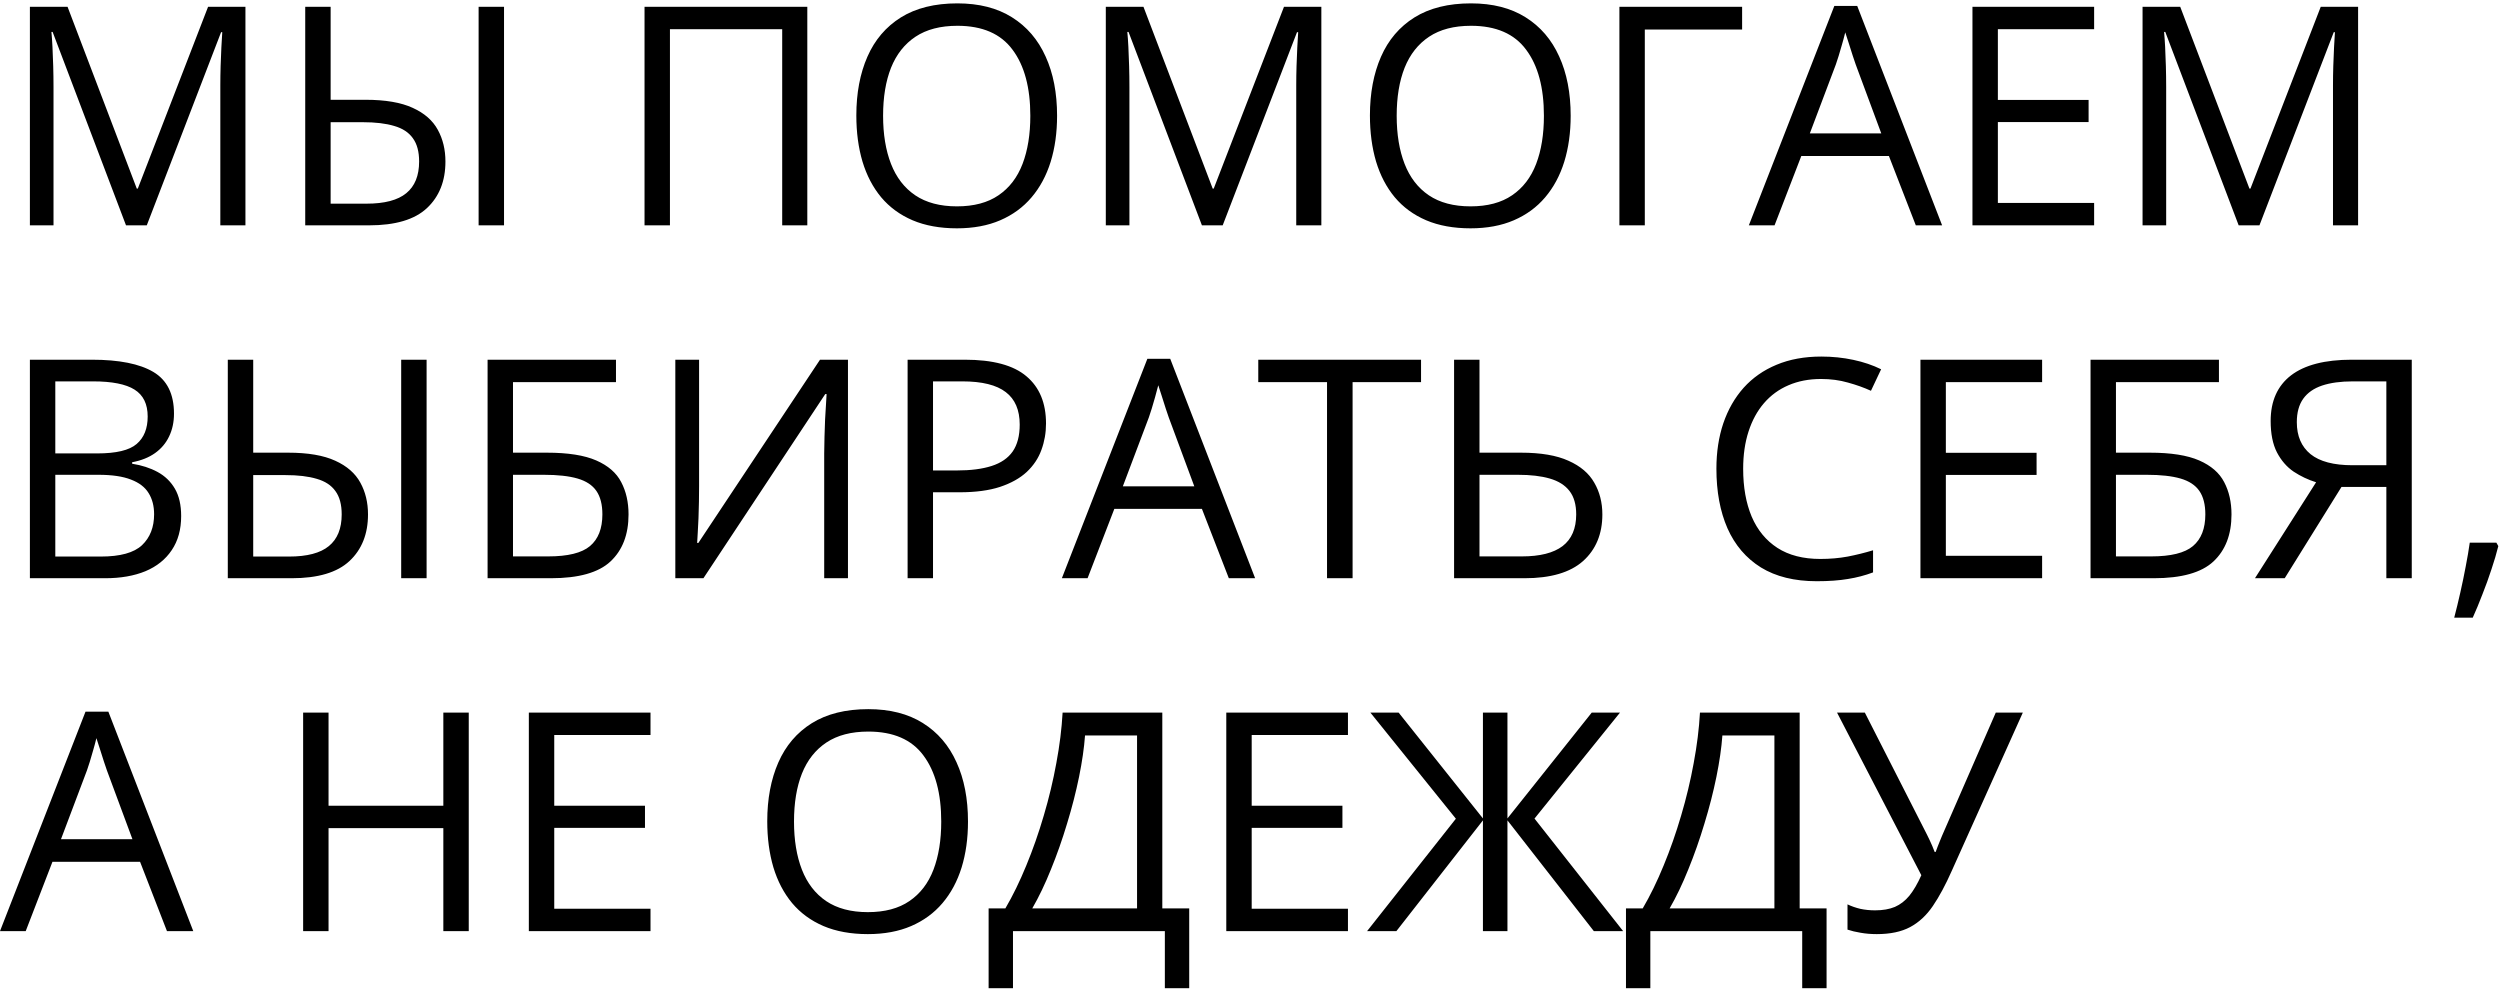 <?xml version="1.0" encoding="UTF-8"?> <svg xmlns="http://www.w3.org/2000/svg" width="588" height="233" viewBox="0 0 588 233" fill="none"> <path d="M29.637 53L12.375 7.508H12.094C12.188 8.469 12.27 9.641 12.34 11.023C12.41 12.406 12.469 13.918 12.516 15.559C12.562 17.176 12.586 18.828 12.586 20.516V53H7.031V1.602H15.891L32.168 44.352H32.414L48.938 1.602H57.727V53H51.82V20.094C51.82 18.57 51.844 17.047 51.891 15.523C51.938 13.977 51.996 12.523 52.066 11.164C52.137 9.781 52.207 8.586 52.277 7.578H51.996L34.523 53H29.637ZM71.789 53V1.602H77.766V23.469H85.992C90.633 23.469 94.324 24.102 97.066 25.367C99.809 26.609 101.777 28.332 102.973 30.535C104.168 32.715 104.766 35.199 104.766 37.988C104.766 42.582 103.312 46.238 100.406 48.957C97.523 51.652 92.988 53 86.801 53H71.789ZM77.766 47.902H86.203C90.445 47.902 93.562 47.082 95.555 45.441C97.57 43.801 98.578 41.316 98.578 37.988C98.578 35.668 98.086 33.84 97.102 32.504C96.141 31.145 94.676 30.184 92.707 29.621C90.762 29.035 88.301 28.742 85.324 28.742H77.766V47.902ZM112.57 53V1.602H118.547V53H112.57ZM151.594 53V1.602H189.879V53H183.973V6.875H157.57V53H151.594ZM248.625 27.23C248.625 31.191 248.121 34.801 247.113 38.059C246.105 41.293 244.605 44.082 242.613 46.426C240.645 48.746 238.195 50.539 235.266 51.805C232.336 53.07 228.938 53.703 225.07 53.703C221.086 53.703 217.605 53.07 214.629 51.805C211.676 50.539 209.215 48.734 207.246 46.391C205.301 44.047 203.836 41.246 202.852 37.988C201.891 34.73 201.41 31.121 201.41 27.16C201.41 21.91 202.277 17.305 204.012 13.344C205.746 9.383 208.371 6.301 211.887 4.098C215.426 1.895 219.855 0.793 225.176 0.793C230.262 0.793 234.539 1.883 238.008 4.062C241.5 6.242 244.137 9.312 245.918 13.273C247.723 17.211 248.625 21.863 248.625 27.23ZM207.703 27.23C207.703 31.59 208.324 35.363 209.566 38.551C210.809 41.738 212.707 44.199 215.262 45.934C217.84 47.668 221.109 48.535 225.07 48.535C229.055 48.535 232.312 47.668 234.844 45.934C237.398 44.199 239.285 41.738 240.504 38.551C241.723 35.363 242.332 31.59 242.332 27.23C242.332 20.598 240.938 15.418 238.148 11.691C235.383 7.941 231.059 6.066 225.176 6.066C221.191 6.066 217.91 6.922 215.332 8.633C212.754 10.344 210.832 12.781 209.566 15.945C208.324 19.086 207.703 22.848 207.703 27.23ZM282.691 53L265.43 7.508H265.148C265.242 8.469 265.324 9.641 265.395 11.023C265.465 12.406 265.523 13.918 265.57 15.559C265.617 17.176 265.641 18.828 265.641 20.516V53H260.086V1.602H268.945L285.223 44.352H285.469L301.992 1.602H310.781V53H304.875V20.094C304.875 18.57 304.898 17.047 304.945 15.523C304.992 13.977 305.051 12.523 305.121 11.164C305.191 9.781 305.262 8.586 305.332 7.578H305.051L287.578 53H282.691ZM369.422 27.23C369.422 31.191 368.918 34.801 367.91 38.059C366.902 41.293 365.402 44.082 363.41 46.426C361.441 48.746 358.992 50.539 356.062 51.805C353.133 53.07 349.734 53.703 345.867 53.703C341.883 53.703 338.402 53.07 335.426 51.805C332.473 50.539 330.012 48.734 328.043 46.391C326.098 44.047 324.633 41.246 323.648 37.988C322.688 34.73 322.207 31.121 322.207 27.16C322.207 21.91 323.074 17.305 324.809 13.344C326.543 9.383 329.168 6.301 332.684 4.098C336.223 1.895 340.652 0.793 345.973 0.793C351.059 0.793 355.336 1.883 358.805 4.062C362.297 6.242 364.934 9.312 366.715 13.273C368.52 17.211 369.422 21.863 369.422 27.23ZM328.5 27.23C328.5 31.59 329.121 35.363 330.363 38.551C331.605 41.738 333.504 44.199 336.059 45.934C338.637 47.668 341.906 48.535 345.867 48.535C349.852 48.535 353.109 47.668 355.641 45.934C358.195 44.199 360.082 41.738 361.301 38.551C362.52 35.363 363.129 31.59 363.129 27.23C363.129 20.598 361.734 15.418 358.945 11.691C356.18 7.941 351.855 6.066 345.973 6.066C341.988 6.066 338.707 6.922 336.129 8.633C333.551 10.344 331.629 12.781 330.363 15.945C329.121 19.086 328.5 22.848 328.5 27.23ZM409.746 1.602V6.945H386.859V53H380.883V1.602H409.746ZM450.598 53L444.27 36.688H423.668L417.375 53H411.328L431.438 1.391H436.816L456.785 53H450.598ZM442.477 31.379L436.465 15.172C436.324 14.75 436.09 14.059 435.762 13.098C435.457 12.137 435.141 11.141 434.812 10.109C434.484 9.078 434.215 8.246 434.004 7.613C433.77 8.574 433.512 9.535 433.23 10.496C432.973 11.434 432.715 12.312 432.457 13.133C432.199 13.93 431.977 14.609 431.789 15.172L425.672 31.379H442.477ZM492.539 53H463.922V1.602H492.539V6.875H469.898V23.504H491.238V28.707H469.898V47.727H492.539V53ZM526.535 53L509.273 7.508H508.992C509.086 8.469 509.168 9.641 509.238 11.023C509.309 12.406 509.367 13.918 509.414 15.559C509.461 17.176 509.484 18.828 509.484 20.516V53H503.93V1.602H512.789L529.066 44.352H529.312L545.836 1.602H554.625V53H548.719V20.094C548.719 18.57 548.742 17.047 548.789 15.523C548.836 13.977 548.895 12.523 548.965 11.164C549.035 9.781 549.105 8.586 549.176 7.578H548.895L531.422 53H526.535ZM7.031 84.602H21.586C28.008 84.602 32.836 85.562 36.07 87.484C39.305 89.406 40.922 92.676 40.922 97.293C40.922 99.285 40.535 101.078 39.762 102.672C39.012 104.242 37.91 105.543 36.457 106.574C35.004 107.605 33.211 108.32 31.078 108.719V109.07C33.328 109.422 35.32 110.066 37.055 111.004C38.789 111.941 40.148 113.254 41.133 114.941C42.117 116.629 42.609 118.773 42.609 121.375C42.609 124.539 41.871 127.211 40.395 129.391C38.941 131.57 36.879 133.223 34.207 134.348C31.535 135.449 28.371 136 24.715 136H7.031V84.602ZM13.008 106.645H22.852C27.328 106.645 30.422 105.906 32.133 104.43C33.867 102.953 34.734 100.797 34.734 97.961C34.734 95.031 33.703 92.922 31.641 91.633C29.602 90.344 26.344 89.699 21.867 89.699H13.008V106.645ZM13.008 111.672V130.902H23.695C28.266 130.902 31.5 130.012 33.398 128.23C35.297 126.426 36.246 124 36.246 120.953C36.246 119.008 35.812 117.344 34.945 115.961C34.102 114.578 32.719 113.523 30.797 112.797C28.898 112.047 26.355 111.672 23.168 111.672H13.008ZM53.578 136V84.602H59.555V106.469H67.781C72.422 106.469 76.113 107.102 78.856 108.367C81.598 109.609 83.566 111.332 84.762 113.535C85.957 115.715 86.555 118.199 86.555 120.988C86.555 125.582 85.102 129.238 82.195 131.957C79.312 134.652 74.777 136 68.59 136H53.578ZM59.555 130.902H67.992C72.234 130.902 75.352 130.082 77.344 128.441C79.359 126.801 80.367 124.316 80.367 120.988C80.367 118.668 79.875 116.84 78.891 115.504C77.93 114.145 76.465 113.184 74.496 112.621C72.551 112.035 70.09 111.742 67.113 111.742H59.555V130.902ZM94.359 136V84.602H100.336V136H94.359ZM114.68 136V84.602H144.879V89.875H120.656V106.469H128.637C133.582 106.469 137.449 107.078 140.238 108.297C143.027 109.516 144.984 111.215 146.109 113.395C147.258 115.574 147.832 118.105 147.832 120.988C147.832 125.723 146.414 129.414 143.578 132.062C140.766 134.688 136.09 136 129.551 136H114.68ZM120.656 130.867H128.918C133.559 130.867 136.84 130.059 138.762 128.441C140.707 126.801 141.68 124.316 141.68 120.988C141.68 118.668 141.211 116.828 140.273 115.469C139.336 114.109 137.859 113.137 135.844 112.551C133.828 111.965 131.18 111.672 127.898 111.672H120.656V130.867ZM158.836 84.602H164.426V114.309C164.426 115.434 164.414 116.664 164.391 118C164.367 119.312 164.332 120.602 164.285 121.867C164.238 123.133 164.18 124.281 164.109 125.312C164.062 126.344 164.016 127.141 163.969 127.703H164.25L192.867 84.602H199.441V136H193.852V106.645C193.852 105.402 193.875 104.09 193.922 102.707C193.969 101.301 194.016 99.941 194.062 98.629C194.133 97.316 194.203 96.144 194.273 95.113C194.344 94.059 194.391 93.25 194.414 92.688H194.098L165.445 136H158.836V84.602ZM226.898 84.602C233.531 84.602 238.371 85.902 241.418 88.504C244.488 91.082 246.023 94.785 246.023 99.613C246.023 101.793 245.66 103.867 244.934 105.836C244.23 107.781 243.082 109.504 241.488 111.004C239.895 112.48 237.797 113.652 235.195 114.52C232.617 115.363 229.453 115.785 225.703 115.785H219.445V136H213.469V84.602H226.898ZM226.336 89.699H219.445V110.652H225.035C228.316 110.652 231.047 110.301 233.227 109.598C235.43 108.895 237.082 107.758 238.184 106.188C239.285 104.594 239.836 102.484 239.836 99.859C239.836 96.438 238.746 93.894 236.566 92.231C234.387 90.543 230.977 89.699 226.336 89.699ZM289.02 136L282.691 119.688H262.09L255.797 136H249.75L269.859 84.391H275.238L295.207 136H289.02ZM280.898 114.379L274.887 98.172C274.746 97.75 274.512 97.059 274.184 96.098C273.879 95.137 273.562 94.141 273.234 93.109C272.906 92.078 272.637 91.246 272.426 90.613C272.191 91.574 271.934 92.535 271.652 93.496C271.395 94.434 271.137 95.312 270.879 96.133C270.621 96.93 270.398 97.609 270.211 98.172L264.094 114.379H280.898ZM318.129 136H312.117V89.875H295.945V84.602H334.23V89.875H318.129V136ZM342 136V84.602H347.977V106.469H357.75C362.391 106.469 366.105 107.102 368.895 108.367C371.707 109.609 373.734 111.332 374.977 113.535C376.242 115.715 376.875 118.199 376.875 120.988C376.875 125.582 375.363 129.238 372.34 131.957C369.316 134.652 364.723 136 358.559 136H342ZM347.977 130.867H357.926C362.191 130.867 365.391 130.059 367.523 128.441C369.656 126.801 370.723 124.316 370.723 120.988C370.723 118.668 370.195 116.828 369.141 115.469C368.086 114.109 366.539 113.137 364.5 112.551C362.484 111.965 359.988 111.672 357.012 111.672H347.977V130.867ZM428.309 89.137C425.473 89.137 422.918 89.629 420.645 90.613C418.395 91.574 416.473 92.981 414.879 94.832C413.309 96.66 412.102 98.875 411.258 101.477C410.414 104.078 409.992 107.008 409.992 110.266C409.992 114.578 410.66 118.328 411.996 121.516C413.355 124.68 415.371 127.129 418.043 128.863C420.738 130.598 424.102 131.465 428.133 131.465C430.43 131.465 432.586 131.277 434.602 130.902C436.641 130.504 438.621 130.012 440.543 129.426V134.629C438.668 135.332 436.699 135.848 434.637 136.176C432.574 136.527 430.125 136.703 427.289 136.703C422.062 136.703 417.691 135.625 414.176 133.469C410.684 131.289 408.059 128.219 406.301 124.258C404.566 120.297 403.699 115.621 403.699 110.23C403.699 106.34 404.238 102.789 405.316 99.578C406.418 96.344 408.012 93.555 410.098 91.211C412.207 88.867 414.785 87.062 417.832 85.797C420.902 84.508 424.418 83.863 428.379 83.863C430.98 83.863 433.488 84.121 435.902 84.637C438.316 85.152 440.496 85.891 442.441 86.852L440.051 91.914C438.41 91.164 436.605 90.519 434.637 89.981C432.691 89.418 430.582 89.137 428.309 89.137ZM480.305 136H451.688V84.602H480.305V89.875H457.664V106.504H479.004V111.707H457.664V130.727H480.305V136ZM491.695 136V84.602H521.895V89.875H497.672V106.469H505.652C510.598 106.469 514.465 107.078 517.254 108.297C520.043 109.516 522 111.215 523.125 113.395C524.273 115.574 524.848 118.105 524.848 120.988C524.848 125.723 523.43 129.414 520.594 132.062C517.781 134.688 513.105 136 506.566 136H491.695ZM497.672 130.867H505.934C510.574 130.867 513.855 130.059 515.777 128.441C517.723 126.801 518.695 124.316 518.695 120.988C518.695 118.668 518.227 116.828 517.289 115.469C516.352 114.109 514.875 113.137 512.859 112.551C510.844 111.965 508.195 111.672 504.914 111.672H497.672V130.867ZM550.723 114.52L537.363 136H530.367L544.746 113.43C542.871 112.844 541.113 112.012 539.473 110.934C537.855 109.832 536.543 108.32 535.535 106.398C534.551 104.477 534.059 102.016 534.059 99.016C534.059 94.328 535.652 90.754 538.84 88.293C542.051 85.832 546.82 84.602 553.148 84.602H567.246V136H561.27V114.52H550.723ZM561.27 89.699H553.359C550.523 89.699 548.121 90.027 546.152 90.684C544.207 91.34 542.73 92.371 541.723 93.777C540.715 95.184 540.211 97.023 540.211 99.297C540.211 102.555 541.289 105.062 543.445 106.82C545.602 108.555 548.895 109.422 553.324 109.422H561.27V89.699ZM587.145 127.633L587.602 128.441C587.18 130.152 586.641 131.98 585.984 133.926C585.352 135.871 584.648 137.816 583.875 139.762C583.125 141.73 582.363 143.57 581.59 145.281H577.23C577.723 143.406 578.203 141.426 578.672 139.34C579.141 137.277 579.562 135.238 579.938 133.223C580.336 131.184 580.652 129.32 580.887 127.633H587.145ZM39.27 219L32.941 202.688H12.34L6.047 219H0L20.109 167.391H25.488L45.457 219H39.27ZM31.148 197.379L25.137 181.172C24.996 180.75 24.762 180.059 24.434 179.098C24.129 178.137 23.812 177.141 23.484 176.109C23.156 175.078 22.887 174.246 22.676 173.613C22.441 174.574 22.184 175.535 21.902 176.496C21.645 177.434 21.387 178.312 21.129 179.133C20.871 179.93 20.648 180.609 20.461 181.172L14.344 197.379H31.148ZM110.25 219H104.273V194.777H77.273V219H71.297V167.602H77.273V189.504H104.273V167.602H110.25V219ZM153 219H124.383V167.602H153V172.875H130.359V189.504H151.699V194.707H130.359V213.727H153V219ZM227.672 193.23C227.672 197.191 227.168 200.801 226.16 204.059C225.152 207.293 223.652 210.082 221.66 212.426C219.691 214.746 217.242 216.539 214.312 217.805C211.383 219.07 207.984 219.703 204.117 219.703C200.133 219.703 196.652 219.07 193.676 217.805C190.723 216.539 188.262 214.734 186.293 212.391C184.348 210.047 182.883 207.246 181.898 203.988C180.938 200.73 180.457 197.121 180.457 193.16C180.457 187.91 181.324 183.305 183.059 179.344C184.793 175.383 187.418 172.301 190.934 170.098C194.473 167.895 198.902 166.793 204.223 166.793C209.309 166.793 213.586 167.883 217.055 170.062C220.547 172.242 223.184 175.312 224.965 179.273C226.77 183.211 227.672 187.863 227.672 193.23ZM186.75 193.23C186.75 197.59 187.371 201.363 188.613 204.551C189.855 207.738 191.754 210.199 194.309 211.934C196.887 213.668 200.156 214.535 204.117 214.535C208.102 214.535 211.359 213.668 213.891 211.934C216.445 210.199 218.332 207.738 219.551 204.551C220.77 201.363 221.379 197.59 221.379 193.23C221.379 186.598 219.984 181.418 217.195 177.691C214.43 173.941 210.105 172.066 204.223 172.066C200.238 172.066 196.957 172.922 194.379 174.633C191.801 176.344 189.879 178.781 188.613 181.945C187.371 185.086 186.75 188.848 186.75 193.23ZM273.375 167.602V213.656H279.703V232.43H273.973V219H238.254V232.43H232.523V213.656H236.461C238.219 210.656 239.859 207.293 241.383 203.566C242.93 199.816 244.301 195.902 245.496 191.824C246.715 187.723 247.699 183.609 248.449 179.484C249.223 175.359 249.715 171.398 249.926 167.602H273.375ZM267.434 172.98H255.199C254.988 175.887 254.52 179.133 253.793 182.719C253.066 186.281 252.129 189.938 250.98 193.688C249.855 197.438 248.59 201.035 247.184 204.48C245.801 207.926 244.336 210.984 242.789 213.656H267.434V172.98ZM317.039 219H288.422V167.602H317.039V172.875H294.398V189.504H315.738V194.707H294.398V213.727H317.039V219ZM342.422 192.562L322.312 167.602H328.957L348.785 192.492V167.602H354.551V192.492L374.379 167.602H381.023L360.914 192.527L381.762 219H374.871L354.551 192.949V219H348.785V192.949L328.43 219H321.539L342.422 192.562ZM423.281 167.602V213.656H429.609V232.43H423.879V219H388.16V232.43H382.43V213.656H386.367C388.125 210.656 389.766 207.293 391.289 203.566C392.836 199.816 394.207 195.902 395.402 191.824C396.621 187.723 397.605 183.609 398.355 179.484C399.129 175.359 399.621 171.398 399.832 167.602H423.281ZM417.34 172.98H405.105C404.895 175.887 404.426 179.133 403.699 182.719C402.973 186.281 402.035 189.938 400.887 193.688C399.762 197.438 398.496 201.035 397.09 204.48C395.707 207.926 394.242 210.984 392.695 213.656H417.34V172.98ZM475.77 167.602L459.035 204.867C457.582 208.148 456.105 210.891 454.605 213.094C453.105 215.297 451.324 216.949 449.262 218.051C447.199 219.152 444.586 219.703 441.422 219.703C440.062 219.703 438.797 219.598 437.625 219.387C436.477 219.199 435.445 218.953 434.531 218.648V212.707C435.469 213.152 436.477 213.504 437.555 213.762C438.656 213.996 439.816 214.113 441.035 214.113C442.84 214.113 444.387 213.844 445.676 213.305C446.965 212.742 448.102 211.863 449.086 210.668C450.07 209.449 451.008 207.844 451.898 205.852L432.07 167.602H438.609L453.234 196.324C453.422 196.676 453.621 197.086 453.832 197.555C454.043 198 454.254 198.469 454.465 198.961C454.676 199.43 454.863 199.898 455.027 200.367H455.273C455.414 200.016 455.566 199.605 455.73 199.137C455.918 198.668 456.105 198.199 456.293 197.73C456.48 197.262 456.645 196.863 456.785 196.535L469.406 167.602H475.77Z" fill="black"></path> </svg> 